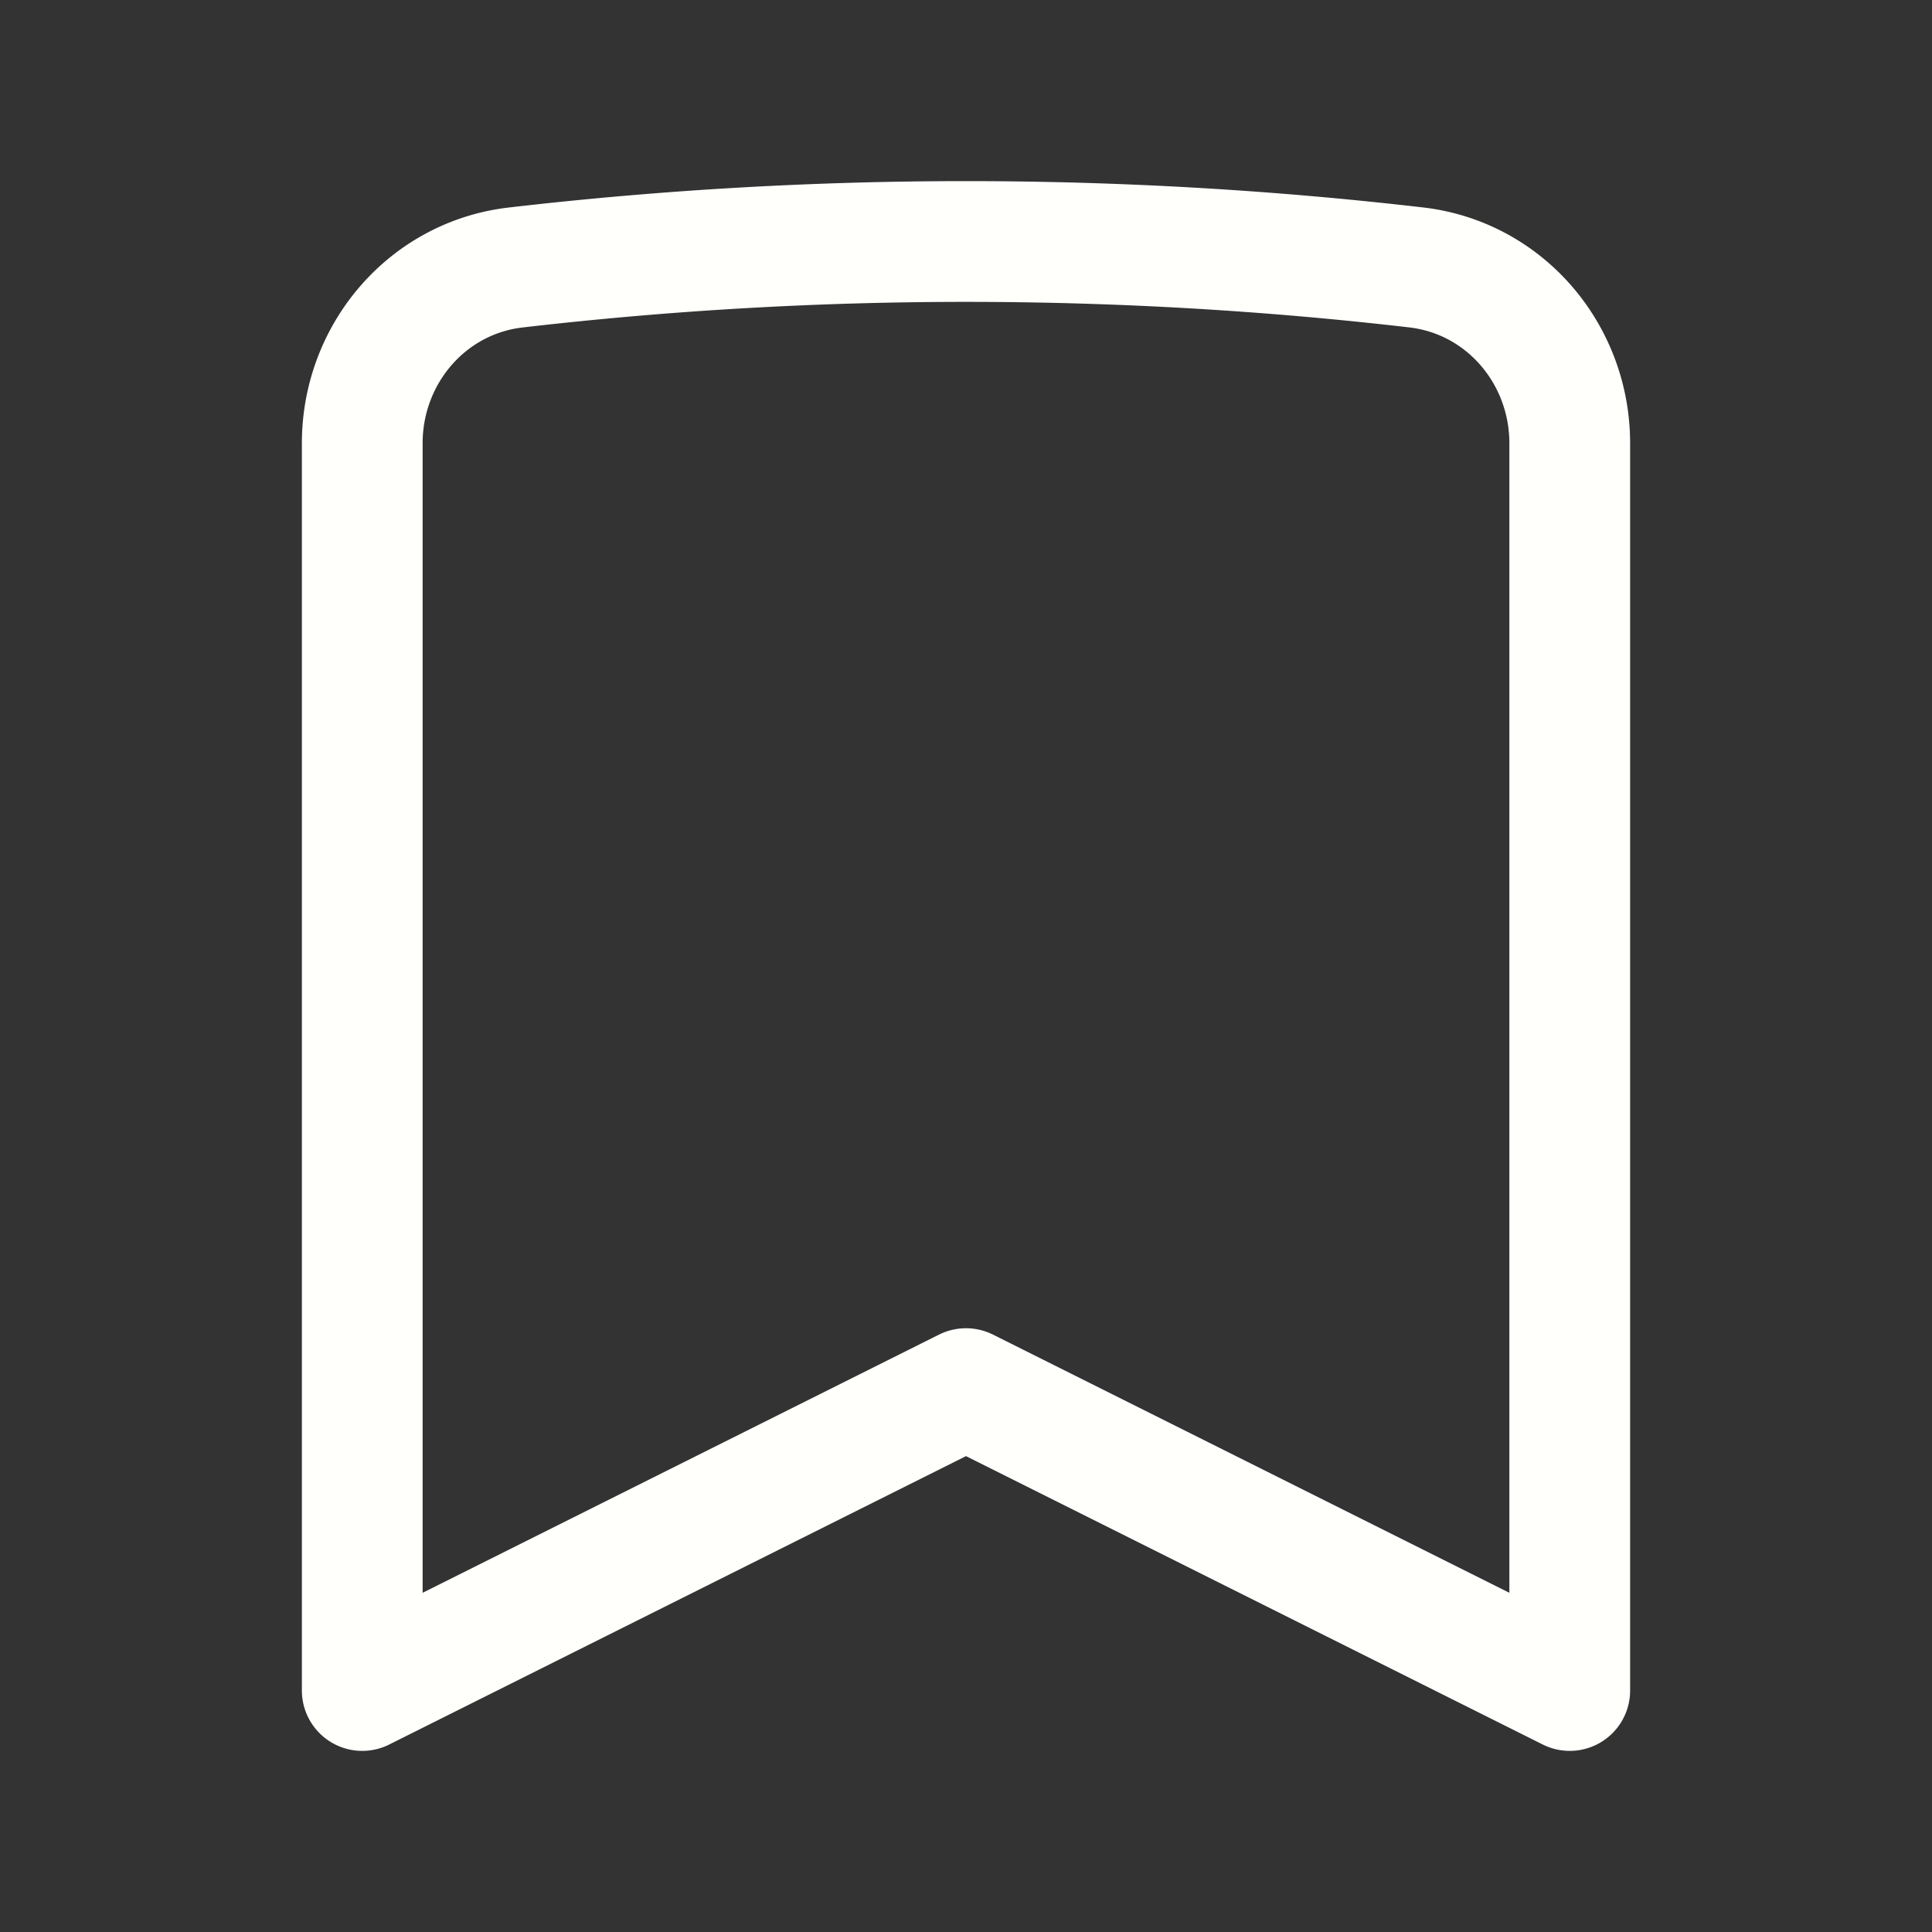<svg xmlns="http://www.w3.org/2000/svg" viewBox="0 0 40 40" fill="none">
  <rect x="0" y="0" width="40" height="40" fill="#333333" stroke="none"/>
  <path stroke="#fffffc" stroke-linecap="round" stroke-linejoin="round" stroke-width="2.5" d="M29.322 5.537c1.835.213 3.178 1.795 3.178 3.641V35L20 28.75 7.5 35V9.178c0-1.846 1.343-3.428 3.178-3.64A80.843 80.843 0 0120 5c3.153 0 6.264.182 9.322.537z"/>
</svg>